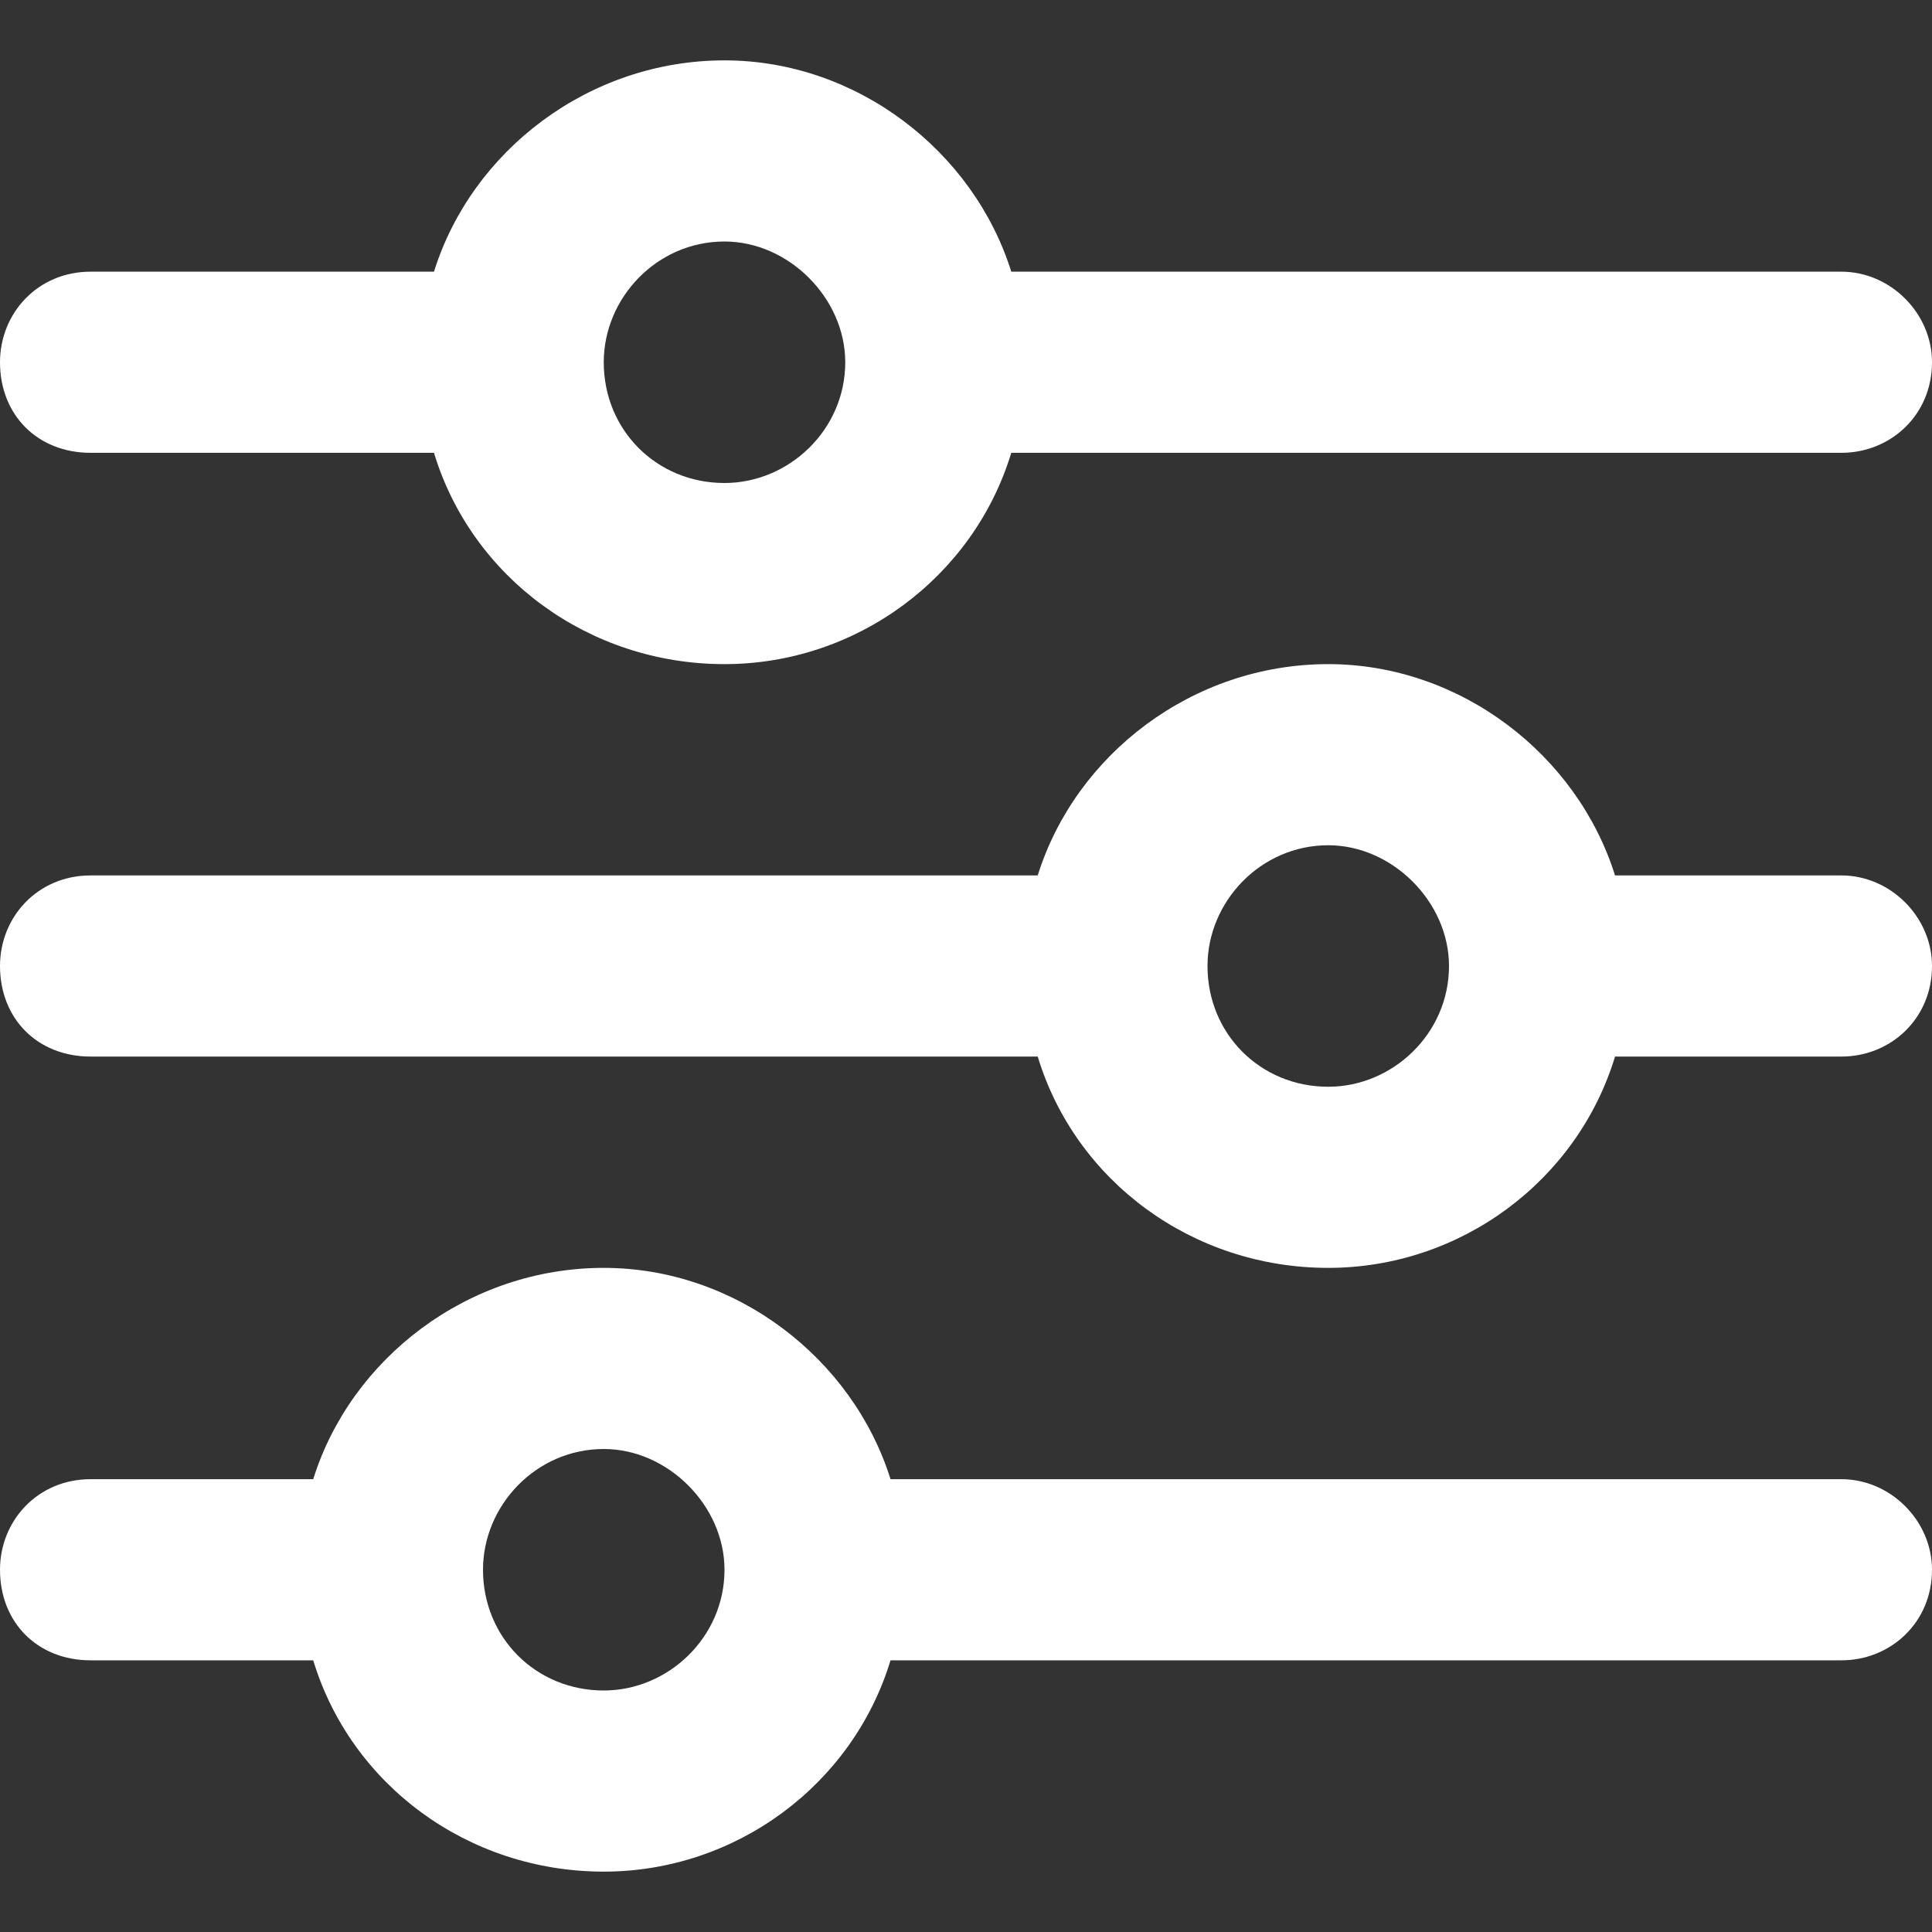 <svg width="16" height="16" viewBox="0 0 16 16" fill="none" xmlns="http://www.w3.org/2000/svg">
<rect x="0" y="0" width="16" height="16" fill="#333333" stroke="none"/>
<path d="M0 13C0 12.594 0.312 12.25 0.75 12.25H2.594C2.906 11.25 3.875 10.5 5 10.5C6.094 10.5 7.062 11.25 7.375 12.25H15.25C15.656 12.25 16 12.594 16 13C16 13.438 15.656 13.75 15.25 13.75H7.375C7.062 14.781 6.094 15.5 5 15.5C3.875 15.5 2.906 14.781 2.594 13.75H0.75C0.312 13.75 0 13.438 0 13ZM6 13C6 12.469 5.531 12 5 12C4.438 12 4 12.469 4 13C4 13.562 4.438 14 5 14C5.531 14 6 13.562 6 13ZM11 5.5C12.094 5.5 13.062 6.25 13.375 7.25H15.25C15.656 7.25 16 7.594 16 8C16 8.438 15.656 8.75 15.25 8.75H13.375C13.062 9.781 12.094 10.5 11 10.5C9.875 10.5 8.906 9.781 8.594 8.75H0.75C0.312 8.75 0 8.438 0 8C0 7.594 0.312 7.25 0.75 7.25H8.594C8.906 6.25 9.875 5.5 11 5.5ZM12 8C12 7.469 11.531 7 11 7C10.438 7 10 7.469 10 8C10 8.562 10.438 9 11 9C11.531 9 12 8.562 12 8ZM15.25 2.25C15.656 2.25 16 2.594 16 3C16 3.438 15.656 3.75 15.25 3.75H8.375C8.062 4.781 7.094 5.5 6 5.5C4.875 5.5 3.906 4.781 3.594 3.75H0.75C0.312 3.75 0 3.438 0 3C0 2.594 0.312 2.25 0.75 2.25H3.594C3.906 1.25 4.875 0.5 6 0.5C7.094 0.5 8.062 1.25 8.375 2.25H15.25ZM5 3C5 3.562 5.438 4 6 4C6.531 4 7 3.562 7 3C7 2.469 6.531 2 6 2C5.438 2 5 2.469 5 3Z" fill="white"/>
</svg>
